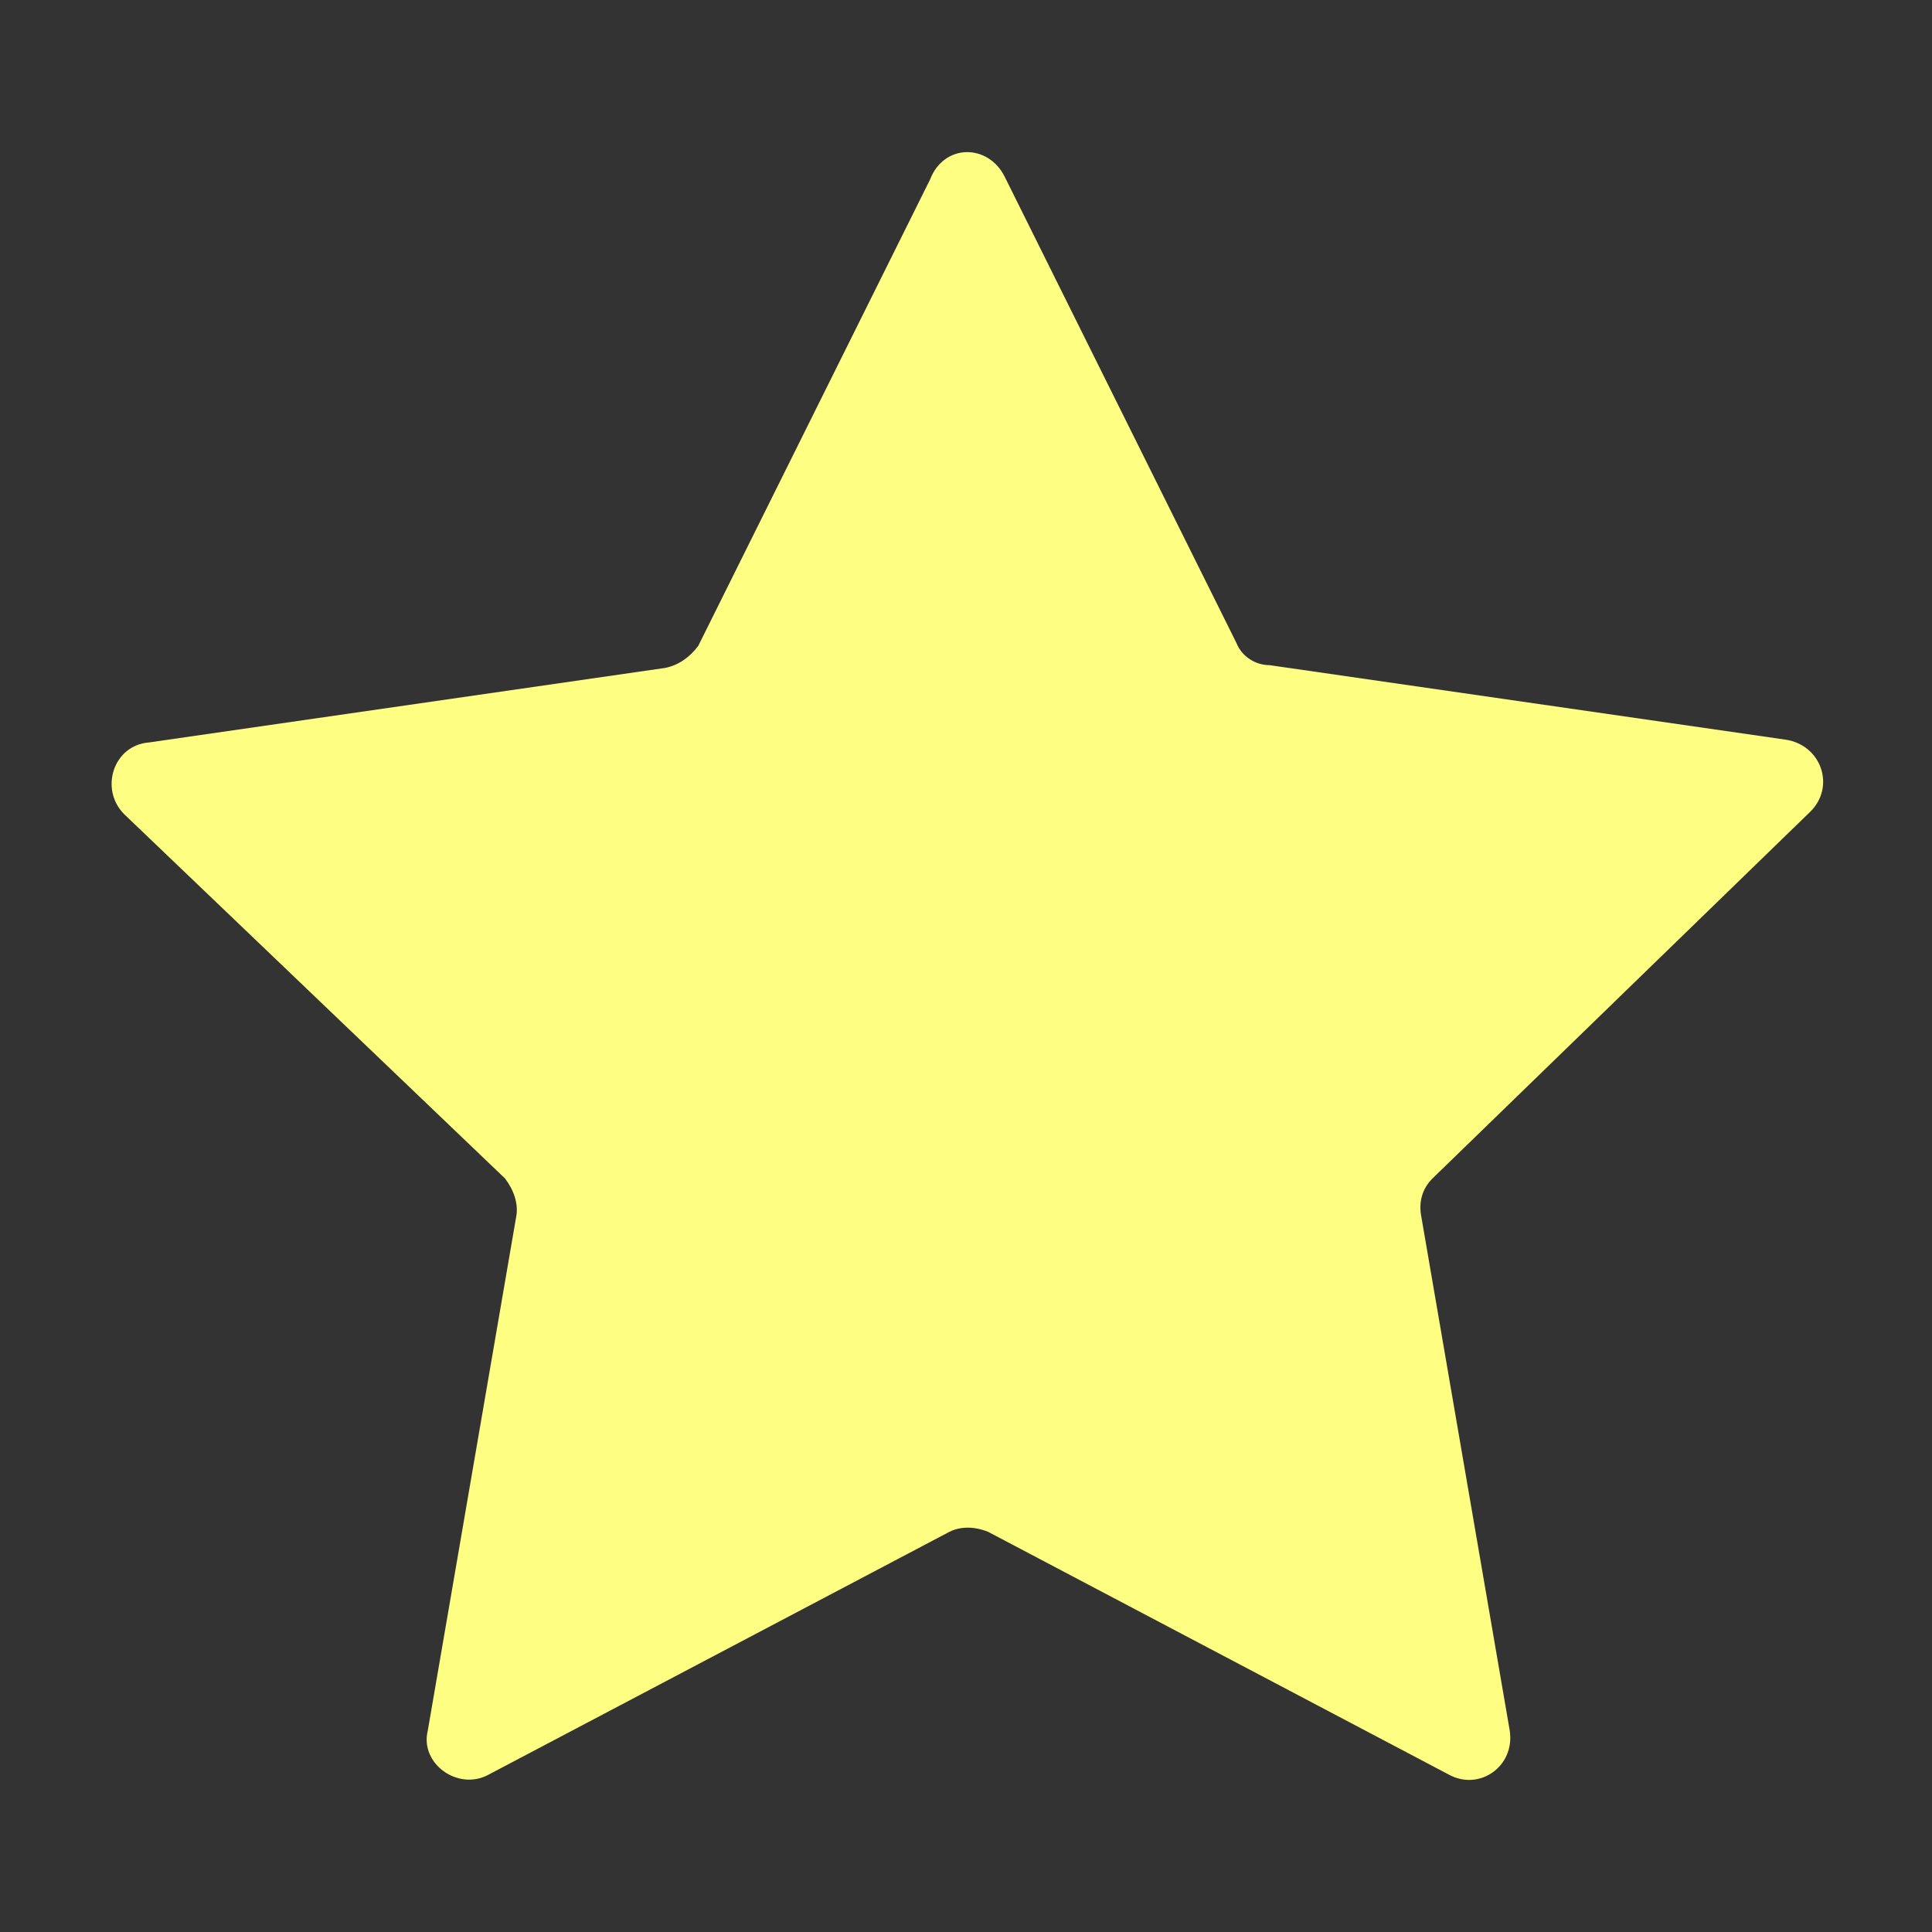 <?xml version="1.0" encoding="utf-8"?>
<!-- Generator: Adobe Illustrator 27.9.3, SVG Export Plug-In . SVG Version: 9.03 Build 53313)  -->
<svg version="1.1" id="レイヤー_1" xmlns="http://www.w3.org/2000/svg" xmlns:xlink="http://www.w3.org/1999/xlink" x="0px"
	 y="0px" viewBox="0 0 70 70" style="enable-background:new 0 0 70 70;" xml:space="preserve">
<rect x="0" y="0" width="70" height="70" fill="#333333" stroke="none"/>
<style type="text/css">
	.st0{fill:#FEFF82;}
</style>
<path class="st0" d="M36.4,6.4l8.4,16.9c0.2,0.5,0.7,0.8,1.2,0.8l18.7,2.7c1.3,0.2,1.8,1.7,0.9,2.6L51.9,42.7
	c-0.4,0.4-0.5,0.9-0.4,1.4l3.2,18.6c0.2,1.3-1.1,2.2-2.2,1.6l-16.7-8.8c-0.5-0.2-1-0.2-1.4,0l-16.7,8.8c-1.1,0.6-2.5-0.4-2.2-1.6
	l3.2-18.6c0.1-0.5-0.1-1-0.4-1.4L4.5,29.5c-0.9-0.9-0.4-2.5,0.9-2.6l18.7-2.7c0.5-0.1,0.9-0.4,1.2-0.8l8.4-16.9
	C34.2,5.2,35.8,5.2,36.4,6.4z"/>
</svg>
